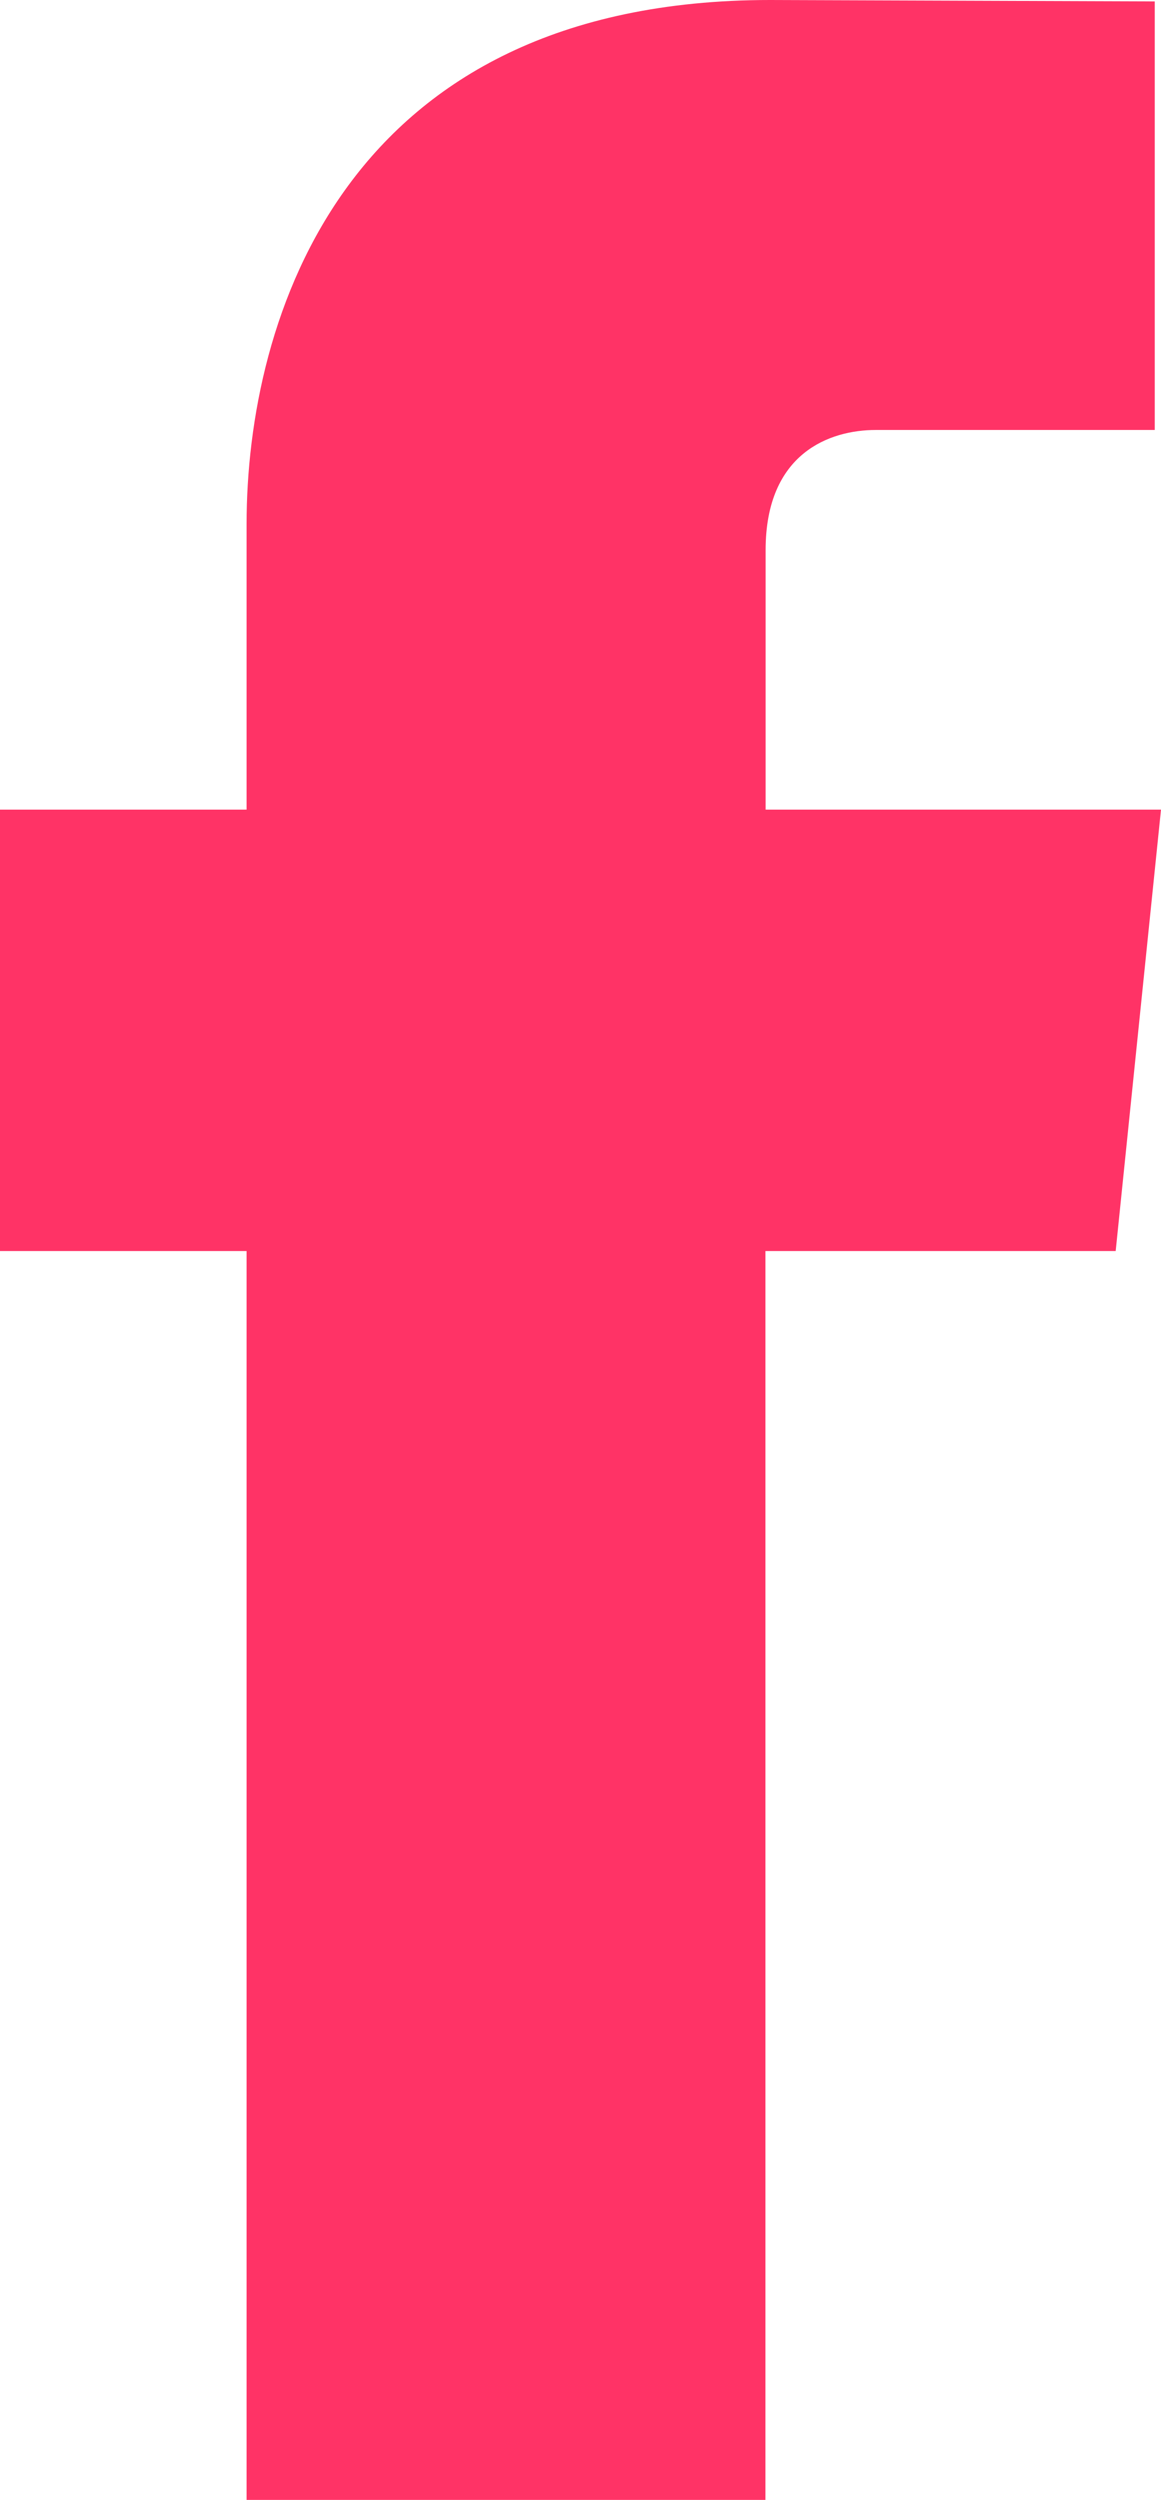 <?xml version="1.0" encoding="UTF-8" standalone="no"?>
<svg
   xmlns:dc="http://purl.org/dc/elements/1.1/"
   xmlns:cc="http://creativecommons.org/ns#"
   xmlns:rdf="http://www.w3.org/1999/02/22-rdf-syntax-ns#"
   xmlns:svg="http://www.w3.org/2000/svg"
   xmlns="http://www.w3.org/2000/svg"
   id="svg20"
   version="1.1"
   viewBox="0 0 6.507 14"
   height="14"
   width="6.507">
  <defs
     id="defs24" />
  <!-- Generator: Sketch 58 (84663) - https://sketch.com -->
  <title
     id="title10">path-1</title>
  <desc
     id="desc12">Created with Sketch.</desc>
  <g
     fill-rule="evenodd"
     fill="none"
     stroke-width="1"
     stroke="none"
     id="04-Design">
    <g
       fill-rule="nonzero"
       fill="#ff3366"
       transform="translate(-705,-3764)"
       id="Career-blog-(1)">
      <g
         transform="translate(-1,2870)"
         id="Group-13">
        <g
           id="Group-12">
          <g
             transform="translate(706,894)"
             id="Group">
            <path
               id="path-1"
               d="M 6.253,7.006 H 4.29 V 14 H 1.382 V 7.006 H 0 V 4.534 H 1.382 V 2.935 C 1.382,1.789 1.926,0 4.317,0 L 6.472,0.008 V 2.408 H 4.908 c -0.255,0 -0.617,0.127 -0.617,0.673 v 1.453 h 2.216 z" />
          </g>
        </g>
      </g>
    </g>
  </g>
</svg>

